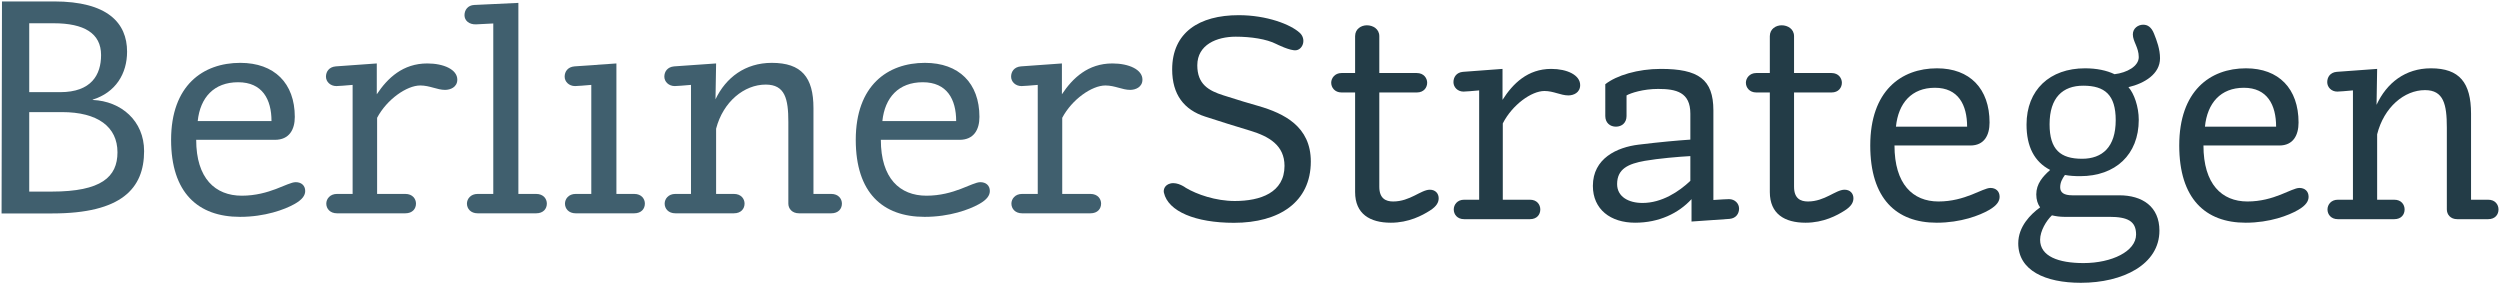 <?xml version="1.0" encoding="UTF-8"?> <!-- Generator: Adobe Illustrator 15.0.0, SVG Export Plug-In --> <svg xmlns="http://www.w3.org/2000/svg" xmlns:xlink="http://www.w3.org/1999/xlink" xmlns:a="http://ns.adobe.com/AdobeSVGViewerExtensions/3.0/" x="0px" y="0px" width="955px" height="109px" viewBox="-0.601 -0.547 955 109" xml:space="preserve"> <defs> </defs> <g> <g> <path fill="#233C47" d="M526.294,70.797c0,4.5,2.48,5.621,5.3,5.621c6.431,0,10.626-4.496,13.999-4.496 c2.147,0,3.38,1.455,3.38,3.264c0,1.453-0.672,3.029-3.38,4.728c-2.824,1.798-8.013,4.616-14.888,4.616 c-8.013,0-13.656-3.379-13.656-11.713V34.775h-5.193c-2.586,0-3.939-1.912-3.939-3.721c0-1.684,1.354-3.704,3.939-3.704h5.193 V13.276c0-2.805,2.364-4.162,4.506-4.162c2.259,0,4.739,1.357,4.739,4.162v14.075h14.327c2.714,0,3.957,2.02,3.957,3.704 c0,1.809-1.243,3.721-3.957,3.721h-14.327V70.797L526.294,70.797z"></path> <path fill="#233C47" d="M583.848,75.746c2.702,0,3.945,1.908,3.945,3.717c0,1.904-1.243,3.713-3.945,3.713h-25.164 c-2.598,0-3.951-1.809-3.951-3.713c0-1.809,1.354-3.717,3.951-3.717h5.754V33.984c-2.48,0.23-5.188,0.458-5.982,0.458 c-2.252,0-3.84-1.692-3.84-3.607c0-1.912,1.138-3.715,3.624-3.937l15.121-1.126v11.819c3.944-6.19,9.588-11.819,18.61-11.819 c6.088,0,11.049,2.364,11.049,6.187c0,2.93-2.581,3.943-4.501,3.943c-2.94,0-5.654-1.687-9.145-1.687 c-4.972,0-12.296,5.288-15.909,12.38v29.151H583.848L583.848,75.746z"></path> <path fill="#233C47" d="M626.835,76.983c7.341,0,13.884-4.278,18.278-8.44v-9.461c-4.289,0.229-12.191,0.904-17.374,1.807 c-6.314,1.129-10.604,3.035-10.604,8.893C617.136,74.625,621.53,76.983,626.835,76.983L626.835,76.983z M625.376,54.704 c8.45-1.026,14.771-1.581,19.737-1.917v-9.911c0-8.215-5.41-9.452-12.297-9.452c-5.754,0-10.492,1.57-12.08,2.478v7.876 c0,2.592-1.803,4.06-4.056,4.06c-2.247,0-4.062-1.468-4.062-4.06V31.626c4.289-3.377,12.412-5.854,21.207-5.854 c14.339,0,20.088,3.937,20.088,15.87v34.209c3.168-0.211,5.193-0.328,5.977-0.328c2.247,0,3.834,1.693,3.834,3.596 c0,1.909-1.121,3.713-3.612,3.945l-14.55,1.016v-8.557c-4.966,5.405-12.407,9.006-21.552,9.006 c-9.355,0-16.131-5.066-16.131-14.072C607.88,59.986,617.024,55.711,625.376,54.704L625.376,54.704z"></path> <path fill="#233C47" d="M684.727,70.797c0,4.5,2.48,5.621,5.306,5.621c6.437,0,10.599-4.496,13.983-4.496 c2.152,0,3.39,1.455,3.39,3.264c0,1.453-0.683,3.029-3.39,4.728c-2.809,1.798-8.002,4.616-14.894,4.616 c-8.013,0-13.65-3.379-13.65-11.713V34.775h-5.188c-2.592,0-3.956-1.912-3.956-3.721c0-1.684,1.364-3.704,3.956-3.704h5.188 V13.276c0-2.805,2.363-4.162,4.522-4.162c2.253,0,4.732,1.357,4.732,4.162v14.075h14.328c2.707,0,3.945,2.02,3.945,3.704 c0,1.809-1.238,3.721-3.945,3.721h-14.328V70.797L684.727,70.797z"></path> <path fill="#233C47" d="M750.837,47.838c0-8.335-3.368-14.858-12.296-14.858c-8.906,0-13.979,5.846-14.889,14.858H750.837 L750.837,47.838z M752.086,55.031h-28.993c0,14.75,6.991,21.387,16.802,21.387c10.271,0,16.824-5.172,19.859-5.172 c2.025,0,3.496,1.231,3.496,3.379c0,1.564-0.898,3.263-4.057,5.061c-3.495,2.025-10.715,4.844-19.965,4.844 c-15.465,0-25.392-9.232-25.392-29.498c0-20.816,11.735-29.484,25.497-29.484c12.529,0,20.076,7.766,20.076,20.708 C759.41,51.092,757.396,55.031,752.086,55.031L752.086,55.031z"></path> <path fill="#233C47" d="M795.195,32.187c-7.791,0-12.857,4.506-12.857,14.741c0,9.683,4.162,13.173,12.402,13.173 c7.785,0,12.862-4.503,12.862-14.74C807.603,35.677,803.43,32.187,795.195,32.187L795.195,32.187z M783.237,81.711 c-2.147,2.025-4.517,5.965-4.517,9.339c0,6.31,6.997,8.896,16.586,8.896c10.826,0,20.076-4.506,20.076-10.921 c0-5.061-3.152-6.741-10.261-6.741h-17.263C786.278,82.283,784.697,82.055,783.237,81.711L783.237,81.711z M794.058,66.746 c-2.147,0-4.051-0.111-5.859-0.455c-1.026,1.459-1.81,2.813-1.81,4.727c0,2.025,1.471,3.041,4.628,3.041h17.94 c8.795,0,15.342,4.273,15.342,13.501c0,12.951-13.982,19.921-30.008,19.921c-13.656,0-23.922-4.717-23.922-15.076 c0-6.421,4.739-11.137,8.352-13.734c-0.904-1.227-1.465-2.924-1.465-4.949c0-4.057,2.48-6.864,5.305-9.345 c-6.099-3.149-9.028-9.003-9.028-17.335c0-13.276,8.911-21.494,22.34-21.494c4.39,0,8.24,0.788,11.281,2.25 c4.739-0.566,9.25-3.035,9.25-6.531c0-3.709-2.259-5.959-2.259-8.665c0-2.364,2.031-3.712,3.951-3.712 c1.688,0,3.157,0.899,4.162,3.487c1.031,2.588,2.27,5.852,2.27,9.342c0,5.971-5.871,9.563-12.069,11.031 c2.142,2.364,3.945,7.43,3.945,12.496C816.403,58.52,807.492,66.746,794.058,66.746L794.058,66.746z"></path> <path fill="#233C47" d="M868.874,47.838c0-8.335-3.396-14.858-12.308-14.858c-8.906,0-13.973,5.846-14.882,14.858H868.874 L868.874,47.838z M870.111,55.031h-28.993c0,14.75,6.997,21.387,16.808,21.387c10.271,0,16.813-5.172,19.859-5.172 c2.031,0,3.496,1.231,3.496,3.379c0,1.564-0.898,3.263-4.062,5.061c-3.496,2.025-10.715,4.844-19.971,4.844 c-15.448,0-25.381-9.232-25.381-29.498c0-20.816,11.73-29.484,25.503-29.484c12.519,0,20.076,7.766,20.076,20.708 C877.447,51.092,875.416,55.031,870.111,55.031L870.111,55.031z"></path> <path fill="#233C47" d="M949.883,75.746c2.714,0,3.945,1.908,3.945,3.717c0,1.904-1.231,3.713-3.945,3.713h-11.847 c-2.592,0-3.945-1.809-3.945-3.713V48.171c0-8.893-1.237-14.294-8.352-14.294c-7.891,0-15.681,6.531-18.272,16.888v24.981h6.548 c2.708,0,3.945,1.908,3.945,3.717c0,1.904-1.237,3.713-3.945,3.713h-21.558c-2.597,0-3.957-1.809-3.957-3.713 c0-1.809,1.36-3.717,3.957-3.717h5.766V33.984c-2.492,0.23-5.199,0.458-5.993,0.458c-2.253,0-3.829-1.692-3.829-3.607 c0-1.912,1.127-3.715,3.618-3.937l15.448-1.126l-0.228,13.731c3.84-8.329,10.948-13.956,20.765-13.956 c10.937,0,15.331,5.507,15.331,17.329v32.87H949.883L949.883,75.746z"></path> <path fill="#233C47" d="M470.771,84.568c-14.683,0-25.153-4.355-26.757-11.508c-0.25-1.066,0.183-2.941,2.485-3.519 c2.809-0.704,5.904,1.676,5.904,1.676c4.184,2.491,11.354,5.017,18.705,5.017c9.717,0,18.973-3.163,18.973-13.418 c0-7.885-5.982-11.261-12.984-13.402c-7.004-2.143-10.389-3.158-17.28-5.408c-8.135-2.597-12.651-8.457-12.651-18.031 c0-14.081,10.277-20.725,25.414-20.725c10.727,0,19.826,3.521,23.322,6.742c2.547,2.333,1.287,6.282-1.376,6.656 c-2.236,0.308-7.563-2.375-7.563-2.375c-3.723-1.917-9.749-2.805-15.515-2.805c-7.225,0-14.683,3.043-14.683,10.934 c0,7.211,4.284,9.686,10.055,11.498c6.32,2.02,9.378,2.921,13.323,4.045c9.716,2.827,19.987,7.783,19.987,21.191 C500.131,76.672,488.045,84.568,470.771,84.568L470.771,84.568z"></path> </g> </g> <path fill="#405F6E" d="M103.11,45.693c0-8.31-3.507-14.825-12.741-14.825c-9.238,0-14.504,5.84-15.442,14.825H103.11L103.11,45.693 z M104.408,52.868H74.345c0,14.716,7.252,21.341,17.423,21.341c10.644,0,17.43-5.166,20.593-5.166c2.103,0,3.623,1.227,3.623,3.367 c0,1.565-0.943,3.258-4.212,5.051c-3.623,2.025-11.114,4.832-20.697,4.832c-16.031,0-26.318-9.211-26.318-29.425 c0-20.765,12.163-29.404,26.436-29.404c12.973,0,20.819,7.746,20.819,20.653C112.011,48.944,109.902,52.868,104.408,52.868 L104.408,52.868z"></path> <path fill="#405F6E" d="M154.216,73.531c2.808,0,4.089,1.909,4.089,3.701c0,1.909-1.281,3.707-4.089,3.707h-26.074 c-2.691,0-4.101-1.798-4.101-3.707c0-1.792,1.409-3.701,4.101-3.701h5.959v-41.65c-2.574,0.222-5.388,0.452-6.203,0.452 c-2.337,0-3.979-1.684-3.979-3.596c0-1.911,1.177-3.707,3.746-3.928l15.67-1.121v11.783c4.101-6.173,9.943-11.783,19.3-11.783 c6.319,0,11.458,2.353,11.458,6.176c0,2.916-2.686,3.923-4.672,3.923c-3.041,0-5.849-1.684-9.473-1.684 c-5.144,0-12.751,5.28-16.491,12.353v29.075H154.216L154.216,73.531z"></path> <path fill="#405F6E" d="M204.2,73.531c2.808,0,4.096,1.909,4.096,3.701c0,1.909-1.288,3.707-4.096,3.707h-22.329 c-2.696,0-4.1-1.798-4.1-3.707c0-1.792,1.403-3.701,4.1-3.701h5.96V8.418l-6.548,0.338c-2.696,0.108-4.45-1.462-4.45-3.482 c0-2.02,1.288-3.82,3.74-3.929l16.847-0.788v72.974H204.2L204.2,73.531z"></path> <path fill="#405F6E" d="M234.869,73.531h6.787c2.808,0,4.084,1.909,4.084,3.701c0,1.909-1.276,3.707-4.084,3.707h-22.34 c-2.697,0-4.096-1.798-4.096-3.707c0-1.792,1.398-3.701,4.096-3.701h5.959v-41.65c-2.563,0.222-5.383,0.452-6.198,0.452 c-2.336,0-3.979-1.684-3.979-3.596c0-1.911,1.177-3.707,3.751-3.928l16.02-1.121V73.531L234.869,73.531z"></path> <path fill="#405F6E" d="M316.916,73.531c2.813,0,4.096,1.909,4.096,3.701c0,1.909-1.282,3.707-4.096,3.707h-12.279 c-2.681,0-4.09-1.798-4.09-3.707V46.026c0-8.868-1.282-14.261-8.651-14.261c-8.19,0-16.258,6.517-18.943,16.846v24.92h6.78 c2.803,0,4.09,1.909,4.09,3.701c0,1.909-1.287,3.707-4.09,3.707h-22.328c-2.709,0-4.107-1.798-4.107-3.707 c0-1.792,1.398-3.701,4.107-3.701h5.953v-41.65c-2.574,0.222-5.377,0.452-6.198,0.452c-2.341,0-3.983-1.684-3.983-3.596 c0-1.911,1.176-3.707,3.751-3.928l16.025-1.121l-0.233,13.695c3.973-8.304,11.336-13.919,21.519-13.919 c11.343,0,15.903,5.496,15.903,17.285v32.783H316.916L316.916,73.531z"></path> <path fill="#405F6E" d="M364.653,45.693c0-8.31-3.507-14.825-12.751-14.825c-9.239,0-14.505,5.84-15.438,14.825H364.653 L364.653,45.693z M365.936,52.868h-30.053c0,14.716,7.246,21.341,17.429,21.341c10.638,0,17.424-5.166,20.575-5.166 c2.109,0,3.629,1.227,3.629,3.367c0,1.565-0.932,3.258-4.206,5.051c-3.629,2.025-11.114,4.832-20.703,4.832 c-16.03,0-26.308-9.211-26.308-29.425c0-20.765,12.152-29.404,26.425-29.404c12.974,0,20.819,7.746,20.819,20.653 C373.543,48.944,371.435,52.868,365.936,52.868L365.936,52.868z"></path> <path fill="#405F6E" d="M415.932,73.531c2.802,0,4.089,1.909,4.089,3.701c0,1.909-1.287,3.707-4.089,3.707h-26.086 c-2.686,0-4.09-1.798-4.09-3.707c0-1.792,1.404-3.701,4.09-3.701h5.971v-41.65c-2.58,0.222-5.383,0.452-6.198,0.452 c-2.347,0-3.979-1.684-3.979-3.596c0-1.911,1.165-3.707,3.74-3.928l15.67-1.121v11.783c4.095-6.173,9.938-11.783,19.294-11.783 c6.32,0,11.469,2.353,11.469,6.176c0,2.916-2.696,3.923-4.683,3.923c-3.041,0-5.849-1.684-9.467-1.684 c-5.144,0-12.751,5.28-16.491,12.353v29.075H415.932L415.932,73.531z"></path> <path fill="#405F6E" d="M23.1,42.277H10.564v30.361h8.635c18.922,0,25.075-5.6,25.075-15.002C44.274,47.874,36.7,42.277,23.1,42.277 L23.1,42.277z M19.909,8.34h-9.345v26.315h11.831c11.94,0,15.614-6.669,15.614-14.172C38.01,12.146,31.496,8.34,19.909,8.34 L19.909,8.34z M19.432,80.984H0L0.155,0h19.865c20.47,0,27.922,8.218,27.922,19.177c0,8.454-4.378,15.598-13.134,18.336v0.119 c10.881,0.472,19.637,7.977,19.637,19.532C54.445,71.451,45.812,80.984,19.432,80.984L19.432,80.984z"></path> </svg> 